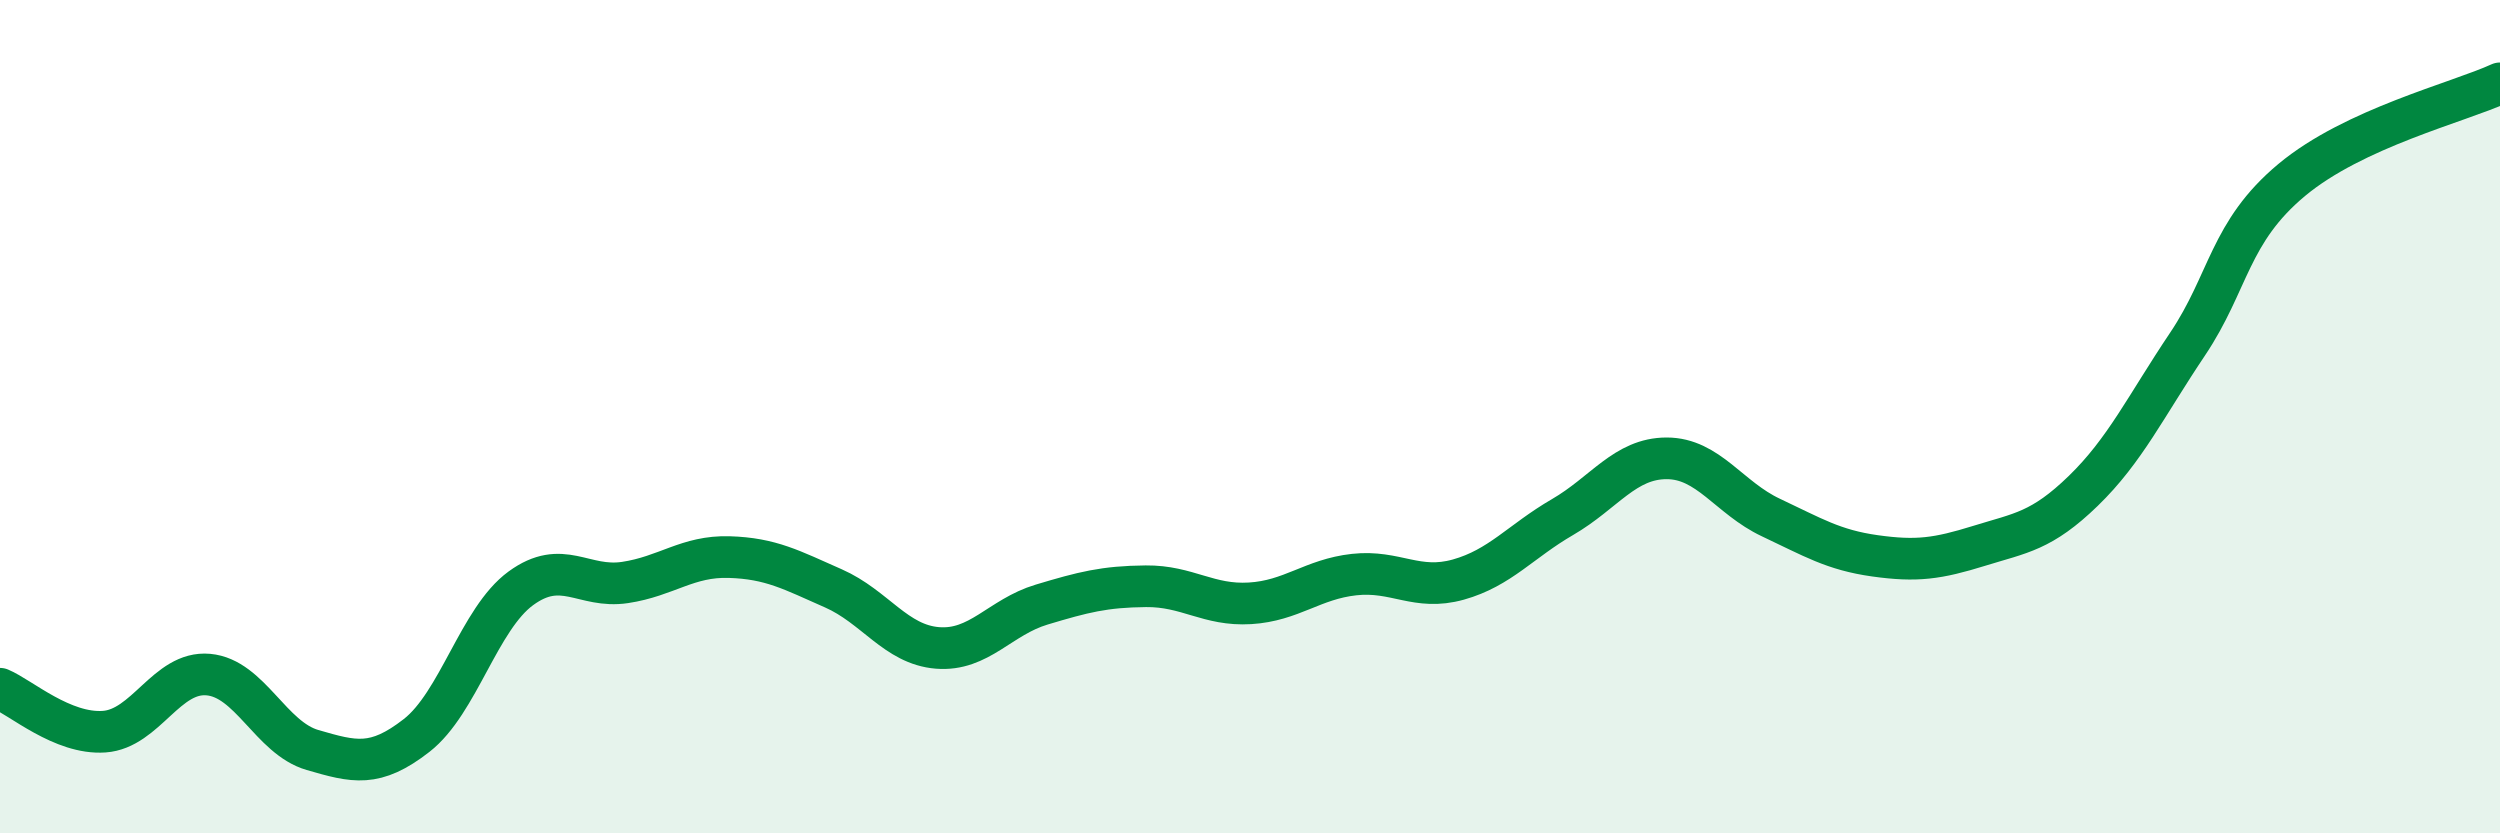 
    <svg width="60" height="20" viewBox="0 0 60 20" xmlns="http://www.w3.org/2000/svg">
      <path
        d="M 0,16.53 C 0.5,16.74 1.5,17.63 2.5,17.56 C 3.5,17.49 4,16.1 5,16.19 C 6,16.28 6.5,17.71 7.5,18 C 8.5,18.29 9,18.43 10,17.65 C 11,16.87 11.5,14.85 12.5,14.12 C 13.5,13.39 14,14.13 15,13.98 C 16,13.83 16.5,13.34 17.5,13.37 C 18.5,13.4 19,13.68 20,14.12 C 21,14.56 21.5,15.47 22.5,15.55 C 23.5,15.63 24,14.81 25,14.51 C 26,14.21 26.5,14.08 27.5,14.07 C 28.5,14.06 29,14.54 30,14.48 C 31,14.42 31.5,13.9 32.5,13.79 C 33.5,13.68 34,14.19 35,13.91 C 36,13.63 36.5,12.99 37.5,12.41 C 38.5,11.83 39,11 40,11 C 41,11 41.5,11.95 42.5,12.42 C 43.5,12.89 44,13.2 45,13.34 C 46,13.48 46.5,13.41 47.5,13.1 C 48.5,12.79 49,12.75 50,11.78 C 51,10.81 51.5,9.75 52.5,8.26 C 53.5,6.77 53.5,5.57 55,4.32 C 56.5,3.07 59,2.46 60,2L60 20L0 20Z"
        fill="#008740"
        opacity="0.1"
        stroke-linecap="round"
        stroke-linejoin="round"
      />
      <path
        d="M 0,16.53 C 0.5,16.74 1.5,17.63 2.5,17.56 C 3.5,17.49 4,16.1 5,16.19 C 6,16.28 6.5,17.71 7.5,18 C 8.5,18.29 9,18.43 10,17.65 C 11,16.87 11.5,14.85 12.5,14.12 C 13.5,13.39 14,14.13 15,13.98 C 16,13.83 16.5,13.34 17.5,13.37 C 18.5,13.4 19,13.68 20,14.12 C 21,14.56 21.5,15.47 22.5,15.55 C 23.5,15.63 24,14.81 25,14.51 C 26,14.21 26.5,14.08 27.5,14.07 C 28.5,14.06 29,14.54 30,14.48 C 31,14.42 31.5,13.9 32.5,13.79 C 33.5,13.68 34,14.19 35,13.91 C 36,13.63 36.5,12.99 37.5,12.41 C 38.5,11.83 39,11 40,11 C 41,11 41.5,11.95 42.5,12.42 C 43.5,12.89 44,13.2 45,13.34 C 46,13.48 46.5,13.41 47.5,13.1 C 48.5,12.79 49,12.75 50,11.78 C 51,10.81 51.5,9.75 52.5,8.26 C 53.5,6.77 53.5,5.57 55,4.32 C 56.5,3.07 59,2.46 60,2"
        stroke="#008740"
        stroke-width="1"
        fill="none"
        stroke-linecap="round"
        stroke-linejoin="round"
      />
    </svg>
  